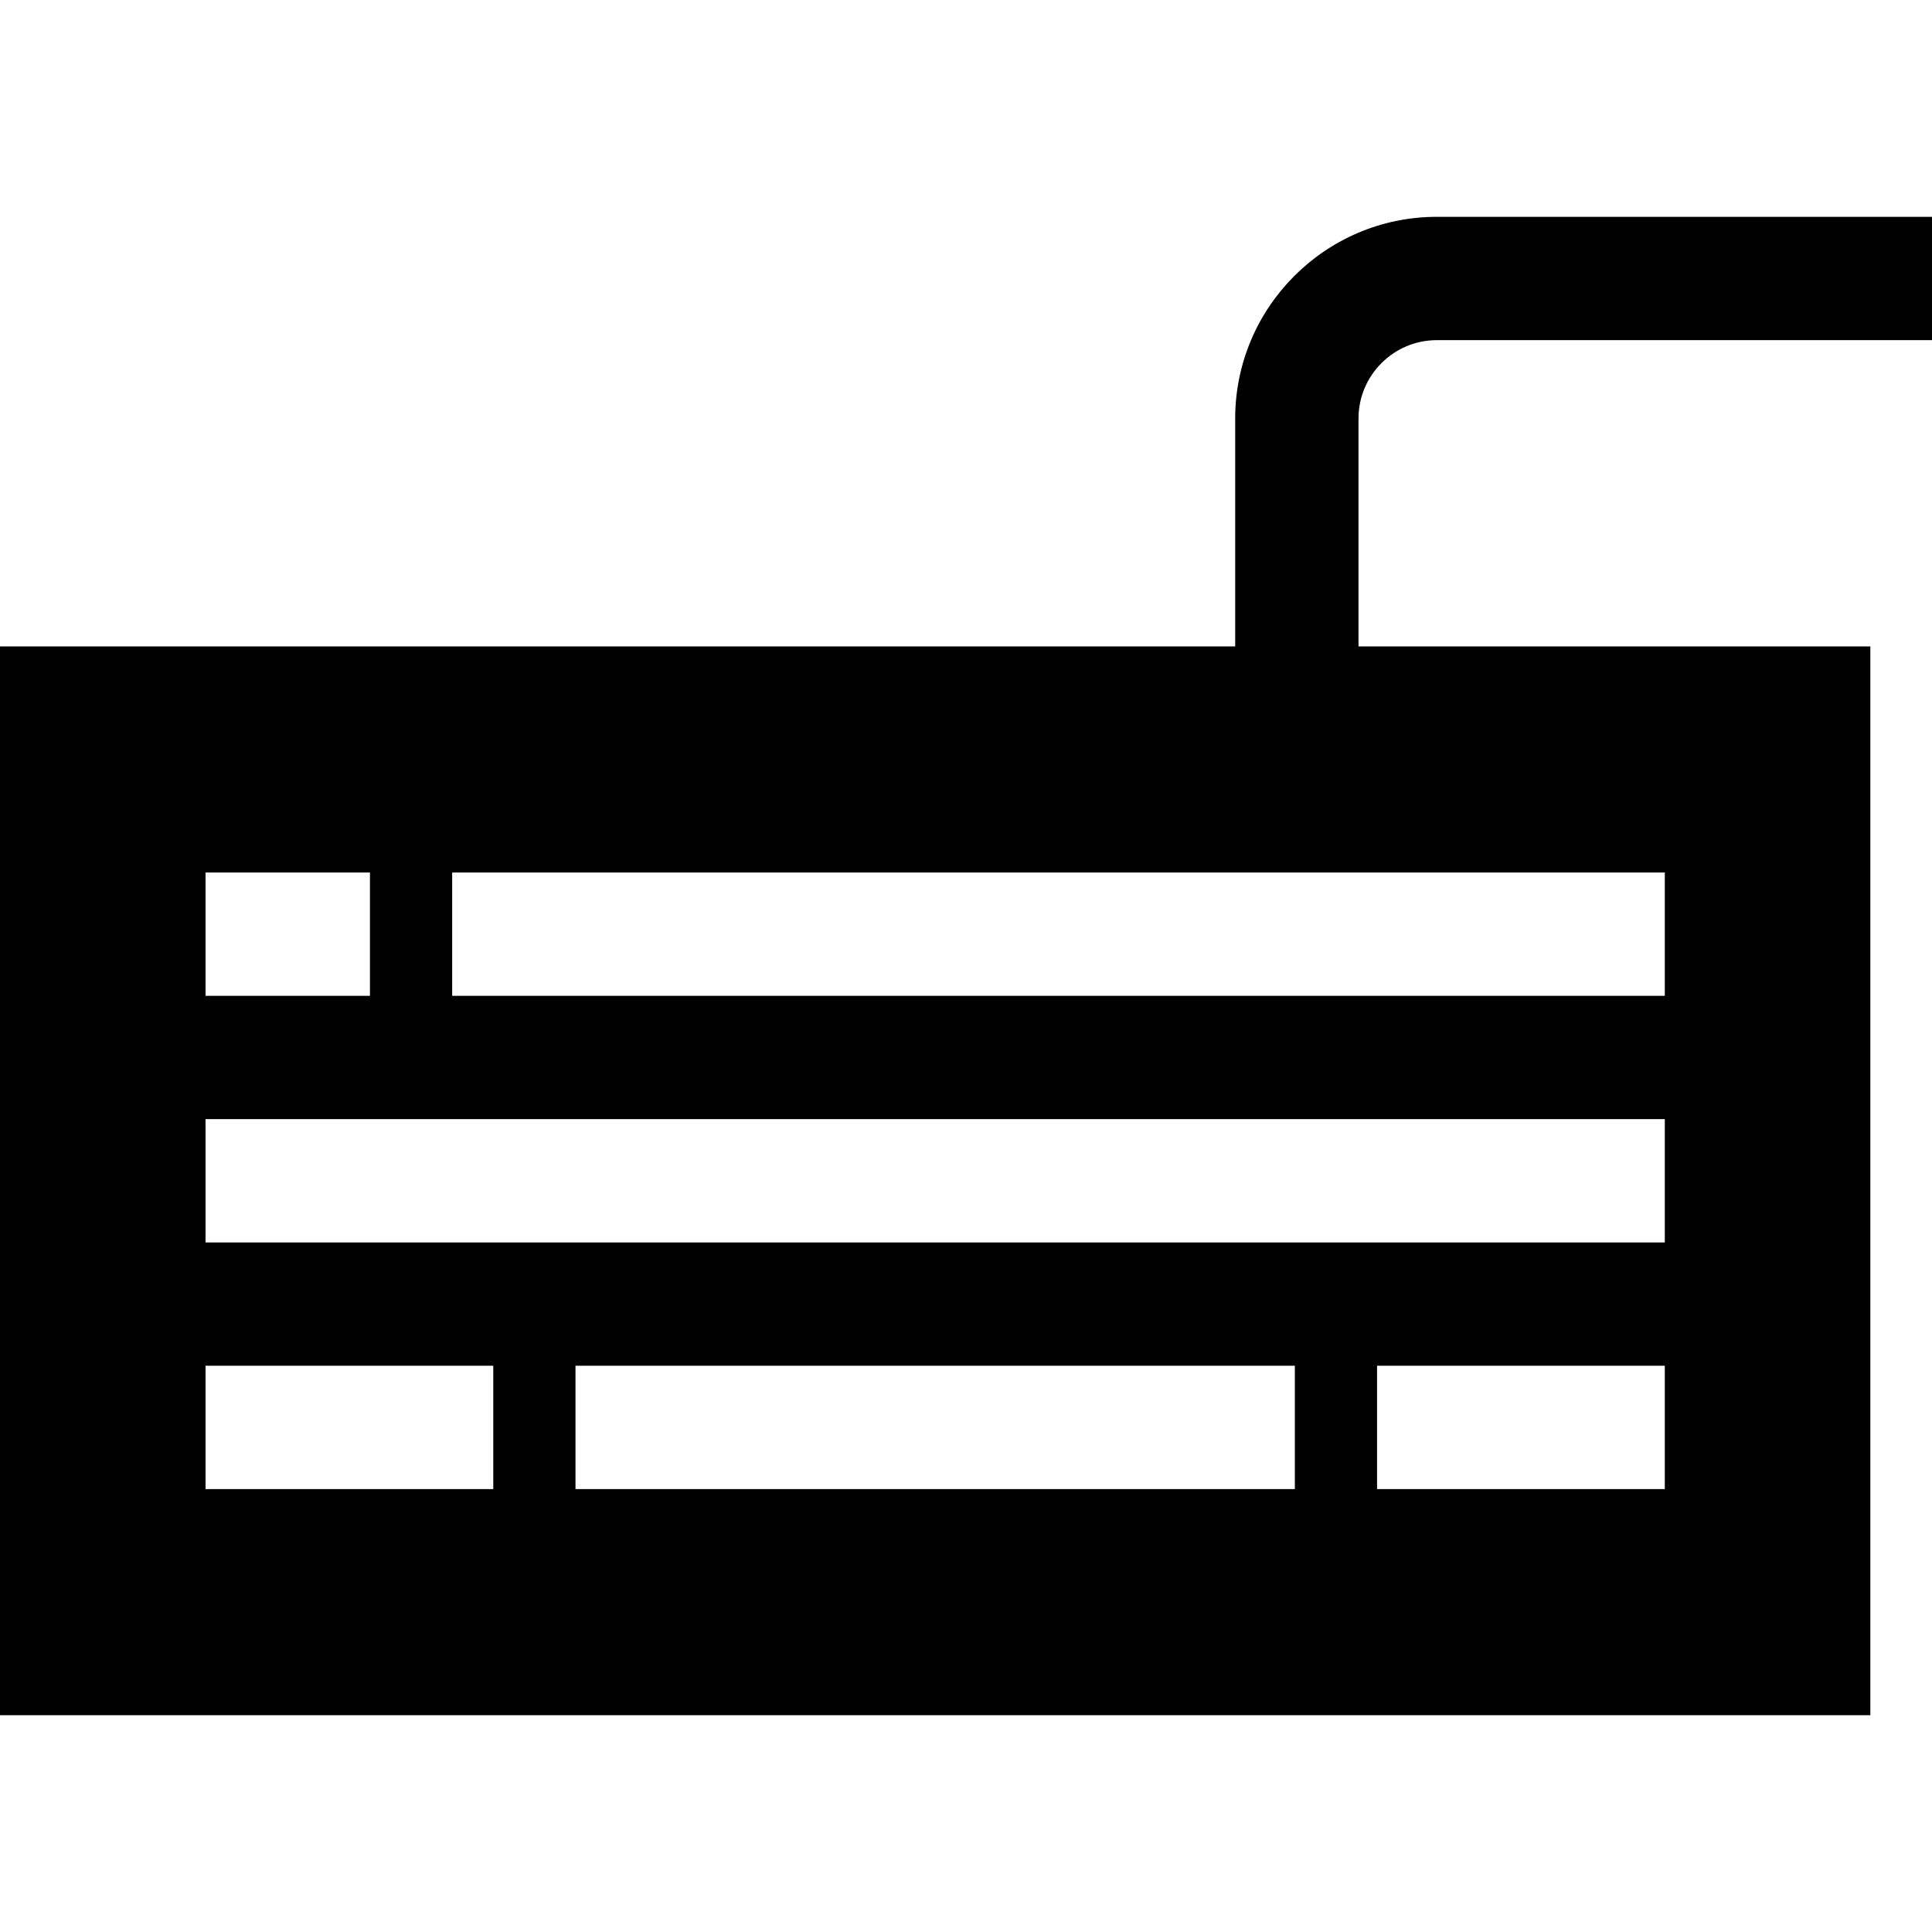 <?xml version="1.0" encoding="iso-8859-1"?>
<!-- Uploaded to: SVG Repo, www.svgrepo.com, Generator: SVG Repo Mixer Tools -->
<svg fill="#000000" height="800px" width="800px" version="1.1" id="Layer_1" xmlns="http://www.w3.org/2000/svg" xmlns:xlink="http://www.w3.org/1999/xlink" 
	 viewBox="0 0 470 470" xml:space="preserve">
<g>
	<path d="M349.543,82.748H470v-30H349.543c-27.051,0-49.058,22.007-49.058,49.057v55.448H0v260h455v-260H330.485v-55.448
		C330.485,91.296,339.034,82.748,349.543,82.748z M50,212.252h40v30H50V212.252z M120,362.252H50v-30h70V362.252z M315,362.252H140
		v-30h175V362.252z M405,362.252h-70v-30h70V362.252z M405,302.252H50v-30h355V302.252z M405,242.252H110v-30h295V242.252z"/>
</g>
</svg>